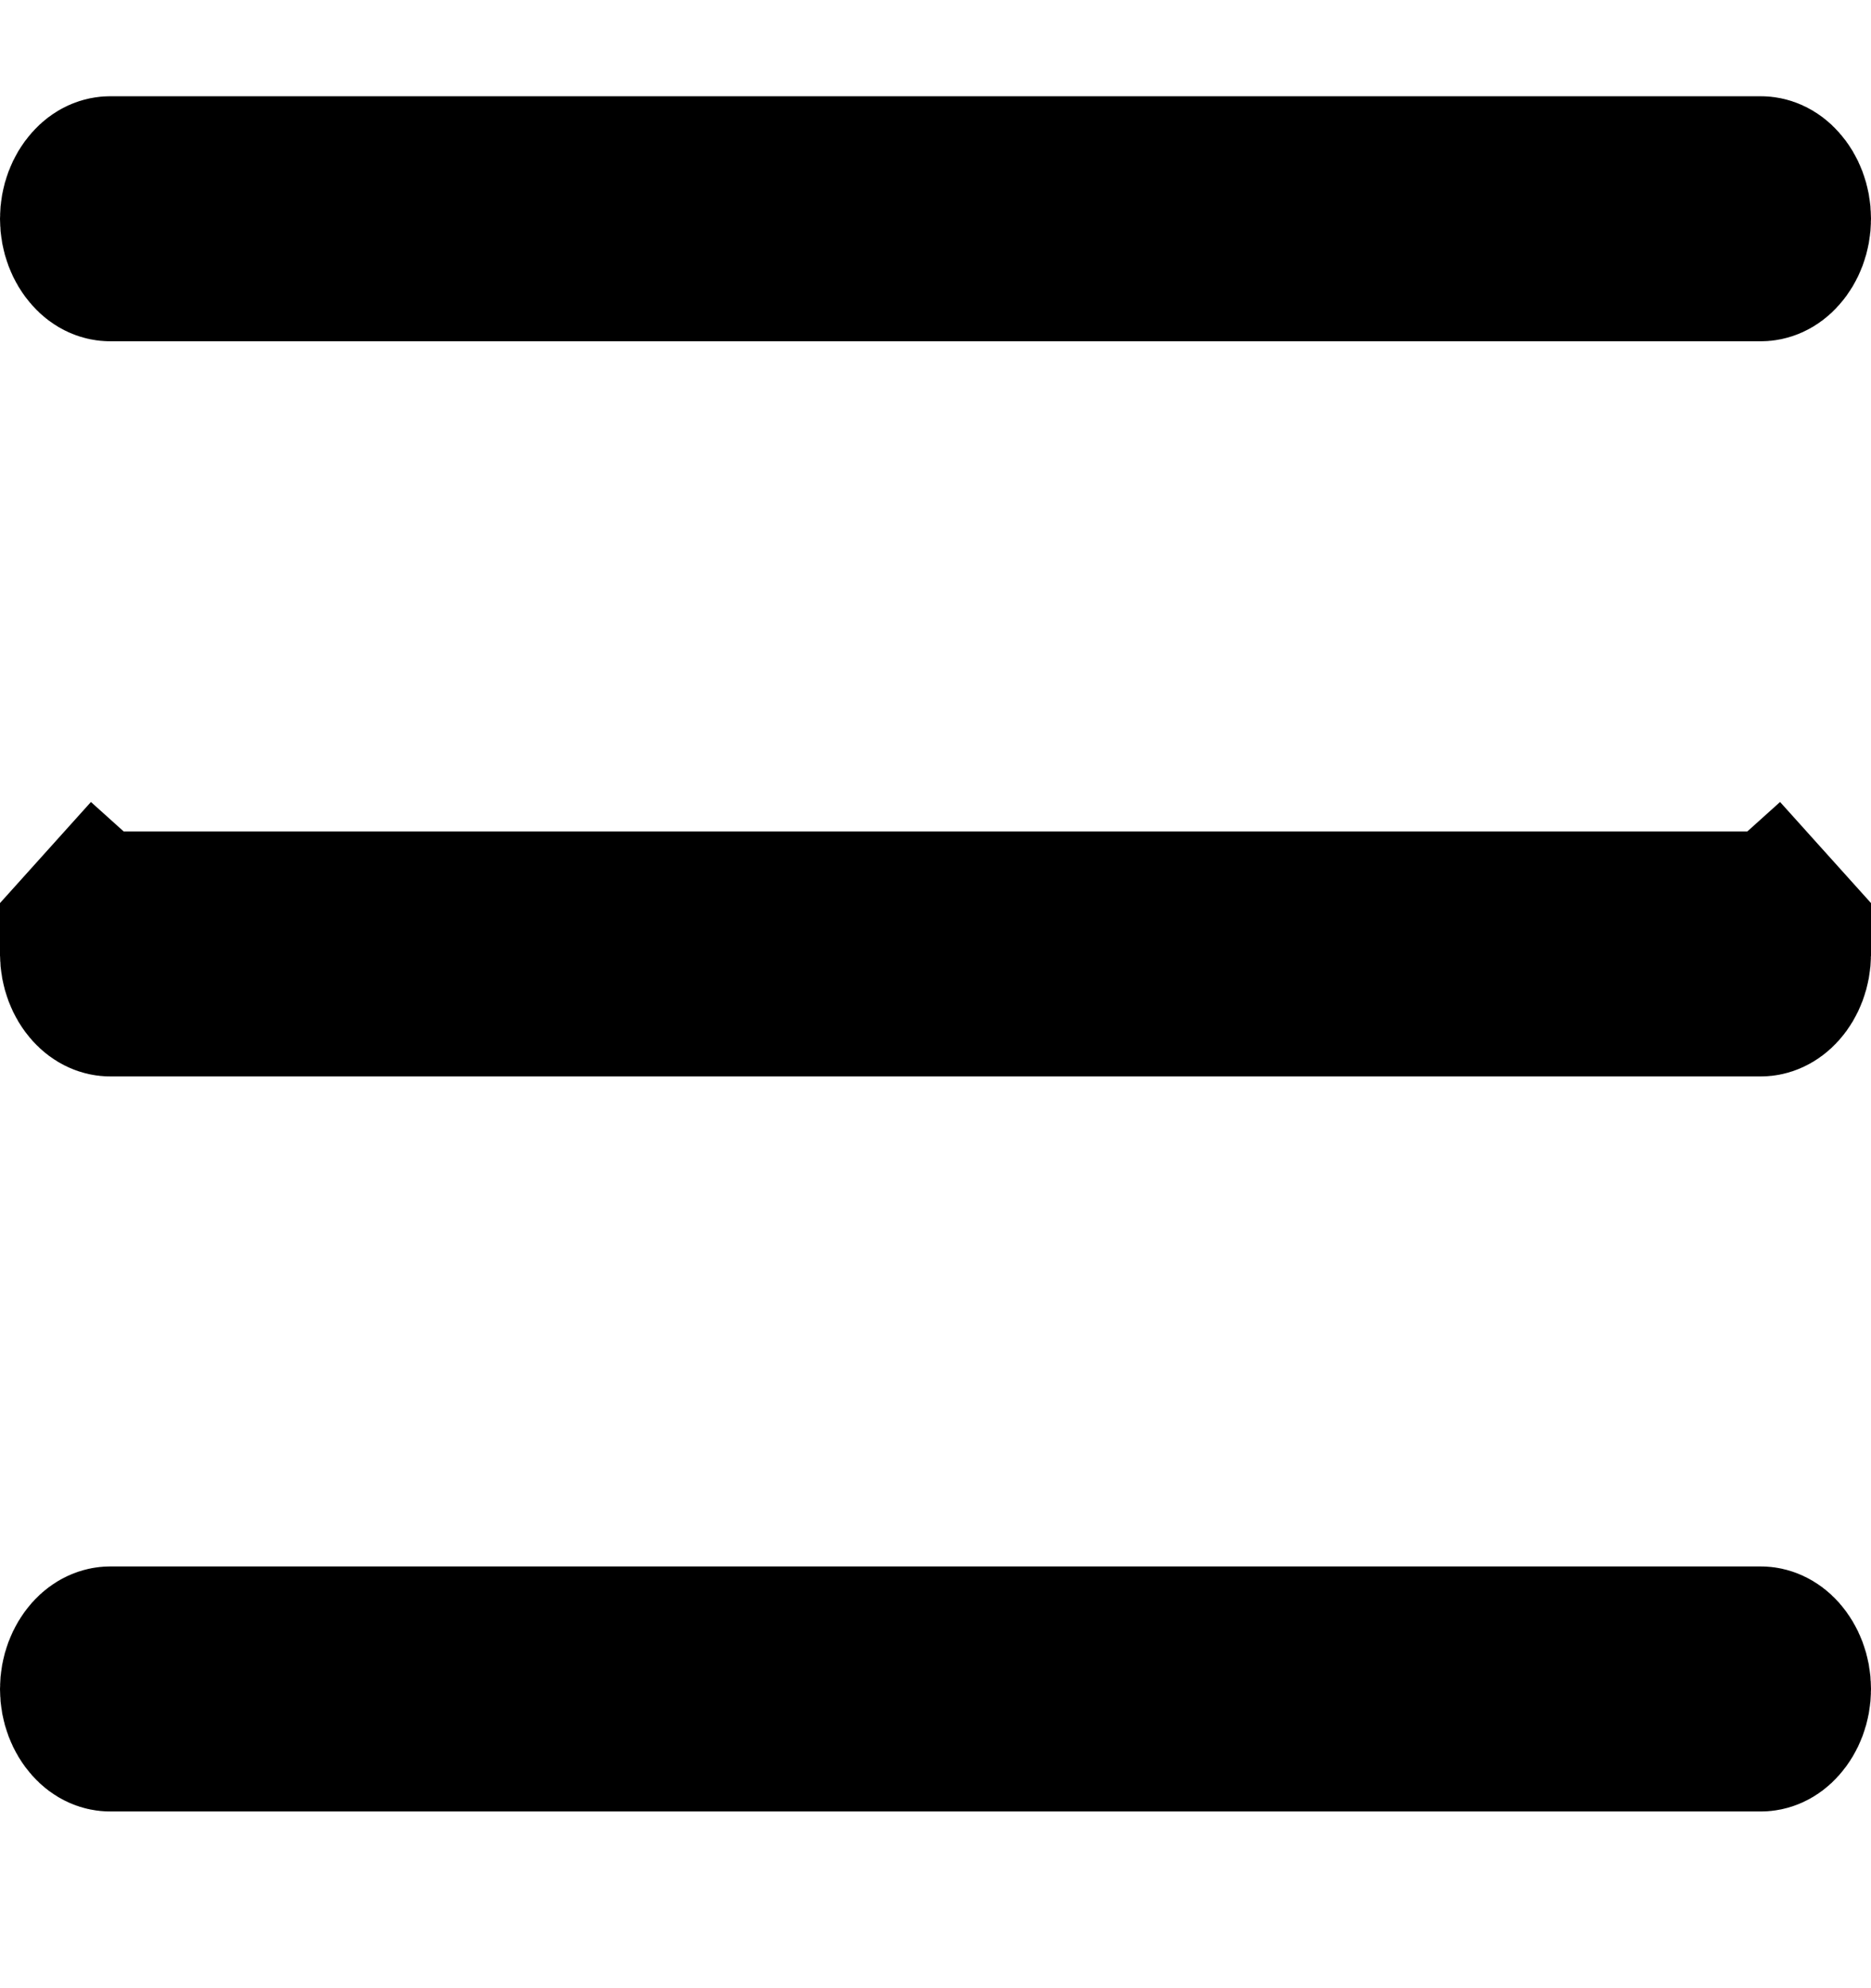 <svg width="16" height="17" viewBox="0 0 16 17" fill="none" xmlns="http://www.w3.org/2000/svg">
<g id="Hamburger-menu" clip-path="url(#clip0_441_4191)">
<path id="Vector" d="M15.059 2.168H0.941C0.918 2.168 0.877 2.159 0.834 2.11C0.788 2.059 0.75 1.974 0.75 1.87C0.75 1.767 0.788 1.682 0.834 1.631C0.877 1.582 0.918 1.573 0.941 1.573H15.059C15.082 1.573 15.123 1.582 15.166 1.631C15.212 1.682 15.25 1.767 15.25 1.87C15.25 1.974 15.212 2.059 15.166 2.11C15.123 2.159 15.082 2.168 15.059 2.168ZM15.059 8.454H0.941C0.918 8.454 0.877 8.444 0.834 8.396C0.788 8.345 0.75 8.259 0.75 8.156C0.75 8.053 0.788 7.968 0.834 7.917L0.276 7.415L0.834 7.917C0.877 7.868 0.918 7.859 0.941 7.859H15.059C15.082 7.859 15.123 7.868 15.166 7.917L15.724 7.415L15.166 7.917C15.212 7.968 15.25 8.053 15.25 8.156C15.25 8.259 15.212 8.345 15.166 8.396C15.123 8.444 15.082 8.454 15.059 8.454ZM15.059 14.739H0.941C0.918 14.739 0.877 14.73 0.834 14.681C0.788 14.63 0.75 14.545 0.75 14.442C0.75 14.338 0.788 14.254 0.834 14.202C0.877 14.154 0.918 14.144 0.941 14.144H15.059C15.082 14.144 15.123 14.154 15.166 14.202C15.212 14.254 15.25 14.338 15.25 14.442C15.25 14.545 15.212 14.63 15.166 14.681C15.123 14.73 15.082 14.739 15.059 14.739Z" fill="black" stroke="black" stroke-width="1.5"/>
</g>
<defs>
<clipPath id="clip0_441_4191">
<rect width="16" height="16" fill="white" transform="translate(0 0.156)"/>
</clipPath>
</defs>
</svg>
